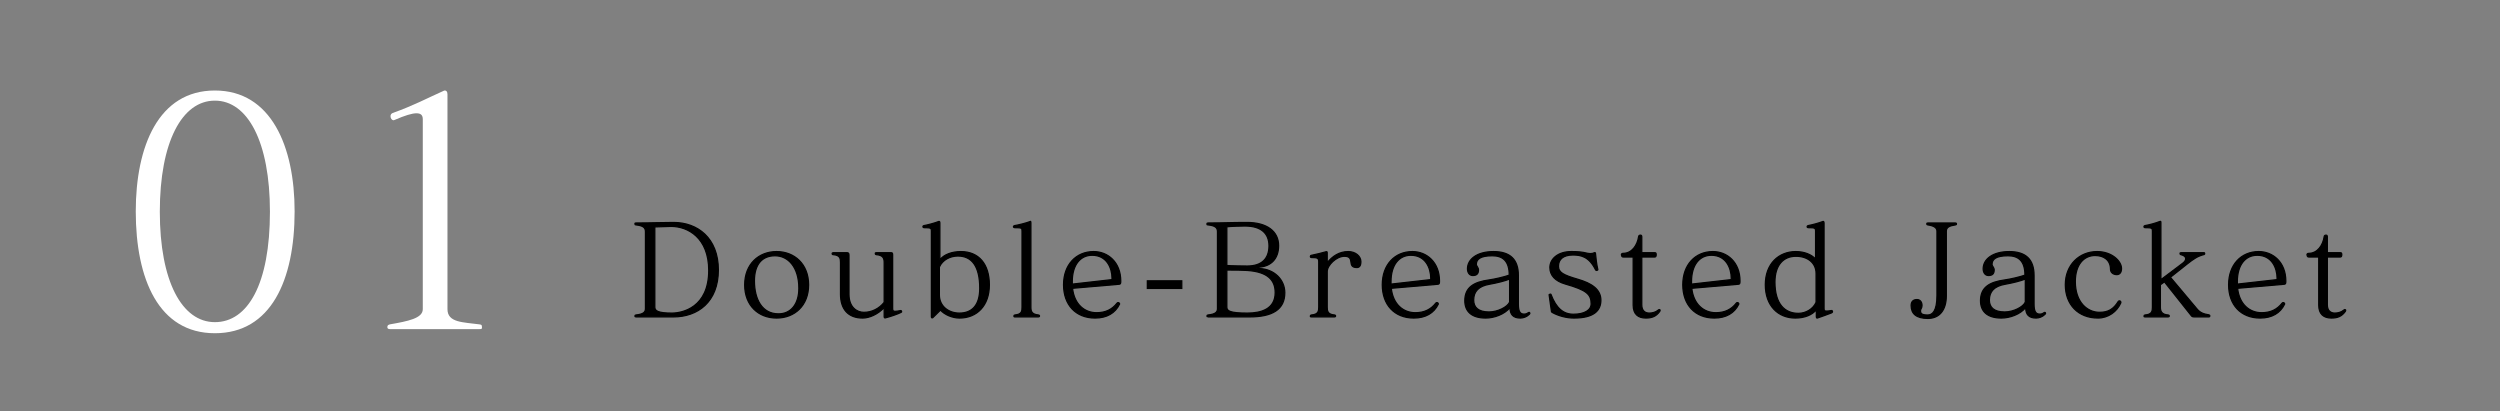 <?xml version="1.0" encoding="UTF-8"?>
<svg xmlns="http://www.w3.org/2000/svg" version="1.1" viewBox="0 0 395 65">
  <rect x="0" y="0" width="395" height="65" fill="#808080" stroke="none"/>
  <!-- Generator: Adobe Illustrator 29.5.1, SVG Export Plug-In . SVG Version: 2.1.0 Build 141)  -->
  <defs>
    <style>
      .st0 {
        stroke: #000;
        stroke-width: .2px;
      }

      .st0, .st1 {
        fill: none;
      }

      .st2, .st1 {
        isolation: isolate;
      }

      .st3 {
        fill: #fff;
      }

      .st1 {
        mix-blend-mode: multiply;
      }
    </style>
  </defs>
  <g class="st2">
    <g id="_レイヤー_1" data-name="レイヤー_1">
      <g id="frame01">
        <rect id="_長方形_647" data-name="長方形_647" class="st1" y="0" width="395" height="65"/>
        <g id="_01" class="st2">
          <g class="st2">
            <path class="st3" d="M21.45,33.4c0-10.3,3.6-19.1,12.5-19.1s12.6,8.85,12.6,19.1c0,10.9-3.75,19.25-12.6,19.25s-12.5-8.5-12.5-19.25ZM42.65,33.45c0-11-3.5-17.55-8.7-17.55s-8.7,6.55-8.7,17.55,3.5,17.45,8.7,17.45,8.7-6,8.7-17.45Z"/>
            <path class="st3" d="M61.65,52c-.25,0-.45-.05-.45-.3,0-.4.3-.4.4-.45,2.85-.5,5.2-.95,5.2-2.4v-30c0-.65-.3-.95-1-.95s-1.85.35-3.45,1.05c-.05,0-.1.05-.15.05-.3,0-.5-.3-.5-.65,0-.2.1-.4.35-.5,3.35-1.2,5.15-2.2,8.05-3.5.05-.05.15-.05.2-.05.2,0,.4.15.4.6v33.95c0,2.15,2.5,2.05,5.05,2.4.3.05.4.05.4.45,0,.25,0,.3-.4.3h-14.1Z"/>
          </g>
        </g>
        <g id="Double-Breasted_Jacket" class="st2">
          <g class="st2">
            <path d="M100.48,50.07c-.1,0-.16-.04-.16-.14s.02-.14.14-.16c1.2-.12,1.52-.46,1.52-1v-12.16c0-.62-.32-.96-1.52-1.08-.12-.02-.14-.02-.14-.16s.04-.14.16-.14c2.76,0,3.88-.08,5.96-.08,3.72,0,7.06,2.42,7.06,7.5s-3.28,7.42-7.1,7.42h-5.92ZM103.46,48.53c0,.6.54.94,2.7.94,1.66,0,5.82-.88,5.82-6.74,0-5.18-3.3-6.96-5.94-6.96-.36,0-2.58.08-2.58.08v12.68Z"/>
            <path d="M117.66,45.01c0-3.28,2.22-5.26,5.04-5.26s5.06,1.98,5.06,5.26-2.22,5.24-5.06,5.24-5.04-1.96-5.04-5.24ZM126.22,45.55c0-3.38-1.72-5.14-3.76-5.14s-3.26,1.34-3.26,3.96c0,2.94,1.22,5.22,3.8,5.22,1.94,0,3.22-1.5,3.22-4.04Z"/>
            <path d="M142.32,49.07c.08,0,.14.08.14.16,0,.04-.02.1-.08.12-.54.28-1.72.68-2.52.88h-.02c-.08,0-.14-.06-.14-.2v-1.44c-1,1.08-2.36,1.66-3.4,1.66-2.32,0-3.5-1.44-3.5-3.76v-5.02c0-.62-.06-1.16-1.18-1.24-.08,0-.14-.06-.14-.16s.06-.14.16-.14h2.18c.16,0,.32.02.32.36v6.22c0,2.06,1.26,2.84,2.36,2.84,1.26,0,2.42-.6,3.2-1.58v-6.3c0-.62-.14-1.16-1.26-1.24-.12-.02-.14-.06-.14-.16v-.04c0-.08.02-.1.16-.1h2.34c.18,0,.24.04.24.36v8.48c0,.3.08.42.4.42.18,0,.46-.04.86-.12h.02Z"/>
            <path d="M147.16,36.55c0-.52-.08-.58-1.14-.58-.14,0-.2-.08-.2-.16s.04-.14.14-.16c.6-.1,1.78-.42,2.38-.66h.04c.08,0,.12.08.12.2v5.86c.64-.84,1.92-1.3,3.32-1.3,2.8,0,4.5,1.94,4.5,5.26s-2,5.24-4.72,5.24c-1.12,0-2.38-.54-3-1.26-.46.44-.7.68-1.22,1.2-.02.02-.06.04-.08.04-.08,0-.14-.06-.14-.2v-13.48ZM148.42,46.61c0,1.74,1.42,2.86,3.16,2.86,2,0,3.22-1.24,3.22-3.92,0-3.5-1.26-5.1-3.46-5.1-1.2,0-2.42.6-2.92,1.74v4.42Z"/>
            <path d="M160.36,50.07c-.14,0-.16-.04-.16-.14s.02-.14.14-.16c1.12-.1,1.14-.62,1.14-1.24v-11.98c0-.52,0-.58-1.14-.58-.14,0-.22-.08-.22-.16,0-.06.06-.14.16-.16.66-.1,1.9-.42,2.52-.66h.04s.04.08.04.2v13.34c0,.62.1,1.14,1.22,1.24.08,0,.14.06.14.16s-.06.14-.16.14h-3.72Z"/>
            <path d="M169.46,45.55c.28,2.56,1.92,3.86,3.8,3.86,1.42,0,2.46-.52,3.24-1.52.04-.06.1-.08.16-.08s.1,0,.14.04c.04.04.1.1.1.16,0,.02-.02.04-.02.06-.68,1.4-2,2.18-3.86,2.18-3.06,0-4.98-2.1-4.98-5.26s1.98-5.24,4.76-5.24c2.24,0,4.28,1.68,4.28,4.66,0,.38-.04.48-.24.5l-7.38.64ZM175.6,44.19c.08,0,.1-.04.1-.2,0-1.7-.86-3.66-3.14-3.66-1.84,0-3.14,1.48-3.14,4.16v.4l6.18-.7Z"/>
            <path d="M181.28,45.57v-1.2h5.44v1.2h-5.44Z"/>
            <path d="M190.86,50.07c-.1,0-.16-.04-.16-.14s.02-.14.14-.16c1.2-.12,1.52-.46,1.52-1v-12.16c0-.62-.32-.96-1.52-1.08-.12-.02-.14.02-.14-.16,0-.1.04-.14.16-.14,2.76,0,3.46-.08,6.18-.08,3.12,0,4.98,1.4,4.98,3.66,0,2.02-1.14,3.24-3.04,3.4-.38.04-.54.08-.54.12,0,.04.24.08.54.1,2.34.08,4.02,1.76,4.02,3.82,0,2.66-1.98,3.82-5.56,3.82h-6.58ZM193.84,41.95c.58.06,3,.08,3.24.08,2.3,0,3.42-1.18,3.42-3.18s-1.26-3.14-3.8-3.14c-.58,0-2.22.04-2.86.12v6.12ZM193.84,42.67v5.86c0,.6.48.94,3.24.94,2.22,0,4.4-.66,4.4-3.24,0-1.98-1.18-3.28-4.42-3.5-.84-.06-2-.06-2.66-.06h-.56Z"/>
            <path d="M207.2,50.07c-.14,0-.16-.02-.16-.1v-.04c0-.1.02-.14.14-.16,1.12-.08,1.18-.62,1.18-1.24v-7.18c0-.6-.24-.66-1.14-.66-.14,0-.18-.08-.18-.16s.04-.16.12-.18c.82-.16,1.82-.42,2.38-.58h.06c.1,0,.1.08.1.2v1.54c.8-1,1.88-1.76,3.32-1.76,1.16,0,2,.74,2,1.58,0,.68-.24.94-.64.94-1.66,0-.18-1.78-1.96-1.78-1.28,0-2.72,1.42-2.72,2.42v5.62c0,.62.08,1.16,1.18,1.24.08,0,.14.06.14.16s-.06.14-.16.14h-3.66Z"/>
            <path d="M219.82,45.55c.28,2.56,1.92,3.86,3.8,3.86,1.42,0,2.46-.52,3.24-1.52.04-.06.1-.08.16-.08s.1,0,.14.04c.04.04.1.1.1.16,0,.02-.02.04-.02.06-.68,1.4-2,2.18-3.86,2.18-3.06,0-4.98-2.1-4.98-5.26s1.98-5.24,4.76-5.24c2.24,0,4.28,1.68,4.28,4.66,0,.38-.04.48-.24.5l-7.38.64ZM225.96,44.19c.08,0,.1-.04.1-.2,0-1.7-.86-3.66-3.14-3.66-1.84,0-3.14,1.48-3.14,4.16v.4l6.18-.7Z"/>
            <path d="M239.9,48.03c0,1.08.22,1.6.88,1.6.3,0,.46-.06.68-.22.06-.04.1-.06.14-.06s.06.04.1.08c.02.02.02.04.02.06,0,.1-.12.2-.2.26-.28.28-.82.5-1.3.5-1.14,0-1.64-.56-1.64-1.66-.86,1.08-2.52,1.66-3.84,1.66-2.22,0-3.3-1.04-3.3-2.74,0-2.1,1.42-2.96,3.82-3.28.88-.12,2.44-.48,3.2-.76,0-2.3-1.08-3.06-2.68-3.06-1.92,0-2.52.56-2.52,1.38,0,.22.34.5.34.84,0,.62-.28.9-.9.9-.54,0-.84-.48-.84-1.06,0-1.5,1.48-2.72,4.12-2.72s3.92,1.26,3.92,3.76v4.52ZM238.52,44.09c-.7.28-2,.62-3.18.82-1.74.3-2.5,1.16-2.5,2.5,0,1.16.74,1.88,2.42,1.88,1.38,0,2.92-.78,3.26-1.56v-3.64Z"/>
            <path d="M244.76,46.57s.06-.06.12-.08c.04,0,.08-.02.1-.02.04,0,.06.02.08.06.82,2.16,1.94,3.12,3.54,3.12,1.76,0,2.8-.66,2.8-1.64,0-1.5-.66-2.16-4.1-3.14-1.6-.46-2.42-1.38-2.42-2.6,0-1.36,1.28-2.52,3.38-2.52.98,0,1.66.04,2.62.28.12.02.26.04.38.04.24,0,.46-.04.58-.12.04-.02.1-.04.14-.04s.08.02.1.08c.08.78.16,1.68.38,2.62,0,.06-.12.12-.2.12s-.14-.04-.16-.1c-1.02-2.06-2.26-2.34-3.58-2.34-1.52,0-2.28.68-2.28,1.76,0,1,.74,1.4,3.08,2.08,2.14.62,3.62,1.58,3.62,3.3,0,1.62-1.08,2.82-4.26,2.82-1.2,0-2.46-.36-3.34-.84-.08-.04-.18-.1-.2-.14-.12-.72-.22-1.6-.38-2.7Z"/>
            <path d="M258.04,40.61h-1.52c-.18,0-.28-.04-.32-.28,0-.02-.02-.06-.02-.08,0-.12.08-.22.28-.22,1.38,0,2.24-1.28,2.44-2.64.02-.12.08-.24.3-.24.18,0,.2.16.2.3v2.48h2.04c.16,0,.24.02.24.3s-.08.38-.24.38h-2.04v7.56c0,.88.48,1.3,1.18,1.3.5,0,1.02-.14,1.4-.46.08-.06.14-.1.18-.1s.06,0,.08.02c.04.02.06.06.06.1,0,.06-.04.14-.08.2-.56.76-1.2,1.02-2.18,1.02-1.22,0-2-.62-2-2.04v-7.6Z"/>
            <path d="M267.3,45.55c.28,2.56,1.92,3.86,3.8,3.86,1.42,0,2.46-.52,3.24-1.52.04-.06.1-.08.16-.08s.1,0,.14.04.1.1.1.16c0,.02-.02.04-.02.06-.68,1.4-2,2.18-3.86,2.18-3.06,0-4.98-2.1-4.98-5.26s1.98-5.24,4.76-5.24c2.24,0,4.28,1.68,4.28,4.66,0,.38-.04.48-.24.5l-7.38.64ZM273.44,44.19c.08,0,.1-.04.1-.2,0-1.7-.86-3.66-3.14-3.66-1.84,0-3.14,1.48-3.14,4.16v.4l6.18-.7Z"/>
            <path d="M289.38,49.07c.12,0,.16.08.16.16s-.04.16-.14.2c-.72.26-1.62.62-2.26.82h-.04c-.08,0-.12-.08-.12-.2v-1.12c-.64.84-1.88,1.32-3.32,1.32-2.68,0-4.74-1.9-4.74-5.26s2.16-5.24,4.82-5.24c1.34,0,2.5.48,3.12,1.18v-4.38c0-.52-.08-.58-1.14-.58-.14,0-.2-.08-.2-.16,0-.06.06-.14.14-.16.84-.16,1.74-.42,2.38-.66h.04c.06,0,.12.08.12.2v13.5c0,.32.02.46.38.46.18,0,.42-.02.76-.08h.04ZM286.94,43.21c0-1.7-1.36-2.72-3.18-2.72-1.96,0-3.32,1.36-3.32,4.08,0,3.5,1.58,4.94,3.7,4.94,1.2,0,2.34-.7,2.8-1.74v-4.56Z"/>
            <path d="M306.04,36.53c0-.54-.46-.86-1.46-1-.1-.02-.14-.04-.14-.16s.02-.14.16-.14h4.36c.1,0,.16.04.16.14,0,.12-.04.14-.14.16-.98.14-1.46.38-1.46,1v10.2c0,2.26-1.08,3.58-2.92,3.58s-2.64-.76-2.64-2.04c0-.64.36-.94.92-.94.48,0,.8.36.8.94,0,.42-.24.54-.24.82,0,.46.22.68,1.14.68.74,0,1.46-.6,1.46-3.06v-10.18Z"/>
            <path d="M321.38,48.03c0,1.08.22,1.6.88,1.6.3,0,.46-.06.68-.22.06-.04.1-.06.14-.06s.06.04.1.08c.02.02.02.04.02.06,0,.1-.12.2-.2.26-.28.28-.82.5-1.3.5-1.14,0-1.64-.56-1.64-1.66-.86,1.08-2.52,1.66-3.84,1.66-2.22,0-3.3-1.04-3.3-2.74,0-2.1,1.42-2.96,3.82-3.28.88-.12,2.44-.48,3.2-.76,0-2.3-1.08-3.06-2.68-3.06-1.92,0-2.52.56-2.52,1.38,0,.22.34.5.34.84,0,.62-.28.9-.9.9-.54,0-.84-.48-.84-1.06,0-1.5,1.48-2.72,4.12-2.72s3.92,1.26,3.92,3.76v4.52ZM320,44.09c-.7.28-2,.62-3.18.82-1.74.3-2.5,1.16-2.5,2.5,0,1.16.74,1.88,2.42,1.88,1.38,0,2.92-.78,3.26-1.56v-3.64Z"/>
            <path d="M331.48,50.25c-3.1,0-5.16-2.1-5.16-5.26s2.24-5.24,5.02-5.24c2.36,0,3.86,1.52,3.86,2.68,0,.62-.3.96-.74.96-.68,0-1-.44-1-.84,0-1.48-1.08-2.18-2.44-2.18-1.72,0-3.12,1.38-3.12,4.12,0,3.28,1.9,4.86,3.82,4.86,1.38,0,2.22-.5,2.98-1.74.04-.04.1-.08.18-.08.04,0,.08.02.12.04.06.04.1.12.1.2,0,.04,0,.06-.02.1-.6,1.36-1.96,2.38-3.6,2.38Z"/>
            <path d="M346.74,50.07c-.3,0-.4-.04-.52-.2l-4.24-5.34-.64.46v3.54c0,.62.18,1.18,1.26,1.24.08,0,.14.06.14.16s-.06.14-.16.14h-3.66c-.14,0-.16-.02-.16-.1v-.04c0-.1.02-.14.14-.16,1.12-.08,1.18-.62,1.18-1.24v-11.98c0-.52-.08-.58-1.14-.58-.14,0-.2-.08-.2-.16,0-.06.06-.14.14-.16.72-.12,1.8-.42,2.38-.66.02-.02.06-.02.08-.02.08,0,.08.1.08.22v9l3.5-2.64c.26-.2.42-.46.42-.68,0-.26-.2-.5-.76-.64-.1-.02-.14-.08-.14-.18s.04-.12.16-.12h3.62c.1,0,.12,0,.12.12,0,.1-.02.14-.08.16-1.04.26-1.62.66-2.74,1.54l-2.6,2.06,4.2,5c.5.6,1.02.8,1.9.94.08.02.14.08.14.16s-.04.16-.16.16h-2.26Z"/>
            <path d="M353.54,45.55c.28,2.56,1.92,3.86,3.8,3.86,1.42,0,2.46-.52,3.24-1.52.04-.06.1-.08.16-.08s.1,0,.14.04c.04.04.1.1.1.16,0,.02-.02.04-.02.06-.68,1.4-2,2.18-3.86,2.18-3.06,0-4.98-2.1-4.98-5.26s1.98-5.24,4.76-5.24c2.24,0,4.28,1.68,4.28,4.66,0,.38-.04.48-.24.5l-7.38.64ZM359.68,44.19c.08,0,.1-.04.1-.2,0-1.7-.86-3.66-3.14-3.66-1.84,0-3.14,1.48-3.14,4.16v.4l6.18-.7Z"/>
            <path d="M366.36,40.61h-1.52c-.18,0-.28-.04-.32-.28,0-.02-.02-.06-.02-.08,0-.12.08-.22.28-.22,1.38,0,2.24-1.28,2.44-2.64.02-.12.08-.24.3-.24.18,0,.2.16.2.3v2.48h2.04c.16,0,.24.02.24.3s-.08.38-.24.38h-2.04v7.56c0,.88.48,1.3,1.18,1.3.5,0,1.02-.14,1.4-.46.08-.06.14-.1.18-.1s.06,0,.08.02c.04.02.06.06.06.1,0,.06-.04.14-.08.2-.56.76-1.2,1.02-2.18,1.02-1.22,0-2-.62-2-2.04v-7.6Z"/>
          </g>
          <g class="st2">
            <path class="st0" d="M100.48,50.07c-.1,0-.16-.04-.16-.14s.02-.14.14-.16c1.2-.12,1.52-.46,1.52-1v-12.16c0-.62-.32-.96-1.52-1.08-.12-.02-.14-.02-.14-.16s.04-.14.16-.14c2.76,0,3.88-.08,5.96-.08,3.72,0,7.06,2.42,7.06,7.5s-3.28,7.42-7.1,7.42h-5.92ZM103.46,48.53c0,.6.54.94,2.7.94,1.66,0,5.82-.88,5.82-6.74,0-5.18-3.3-6.96-5.94-6.96-.36,0-2.58.08-2.58.08v12.68Z"/>
            <path class="st0" d="M117.66,45.01c0-3.28,2.22-5.26,5.04-5.26s5.06,1.98,5.06,5.26-2.22,5.24-5.06,5.24-5.04-1.96-5.04-5.24ZM126.22,45.55c0-3.38-1.72-5.14-3.76-5.14s-3.26,1.34-3.26,3.96c0,2.94,1.22,5.22,3.8,5.22,1.94,0,3.22-1.5,3.22-4.04Z"/>
            <path class="st0" d="M142.32,49.07c.08,0,.14.08.14.16,0,.04-.02.1-.08.12-.54.28-1.72.68-2.52.88h-.02c-.08,0-.14-.06-.14-.2v-1.44c-1,1.08-2.36,1.66-3.4,1.66-2.32,0-3.5-1.44-3.5-3.76v-5.02c0-.62-.06-1.16-1.18-1.24-.08,0-.14-.06-.14-.16s.06-.14.16-.14h2.18c.16,0,.32.02.32.36v6.22c0,2.06,1.26,2.84,2.36,2.84,1.26,0,2.42-.6,3.2-1.58v-6.3c0-.62-.14-1.16-1.26-1.24-.12-.02-.14-.06-.14-.16v-.04c0-.08.02-.1.16-.1h2.34c.18,0,.24.04.24.36v8.48c0,.3.08.42.4.42.18,0,.46-.04.86-.12h.02Z"/>
            <path class="st0" d="M147.16,36.55c0-.52-.08-.58-1.14-.58-.14,0-.2-.08-.2-.16s.04-.14.14-.16c.6-.1,1.78-.42,2.38-.66h.04c.08,0,.12.08.12.2v5.86c.64-.84,1.92-1.3,3.32-1.3,2.8,0,4.5,1.94,4.5,5.26s-2,5.24-4.72,5.24c-1.12,0-2.38-.54-3-1.26-.46.44-.7.68-1.22,1.2-.02.02-.06.04-.08.04-.08,0-.14-.06-.14-.2v-13.48ZM148.42,46.61c0,1.74,1.42,2.86,3.16,2.86,2,0,3.22-1.24,3.22-3.92,0-3.5-1.26-5.1-3.46-5.1-1.2,0-2.42.6-2.92,1.74v4.42Z"/>
            <path class="st0" d="M160.36,50.07c-.14,0-.16-.04-.16-.14s.02-.14.14-.16c1.12-.1,1.14-.62,1.14-1.24v-11.98c0-.52,0-.58-1.14-.58-.14,0-.22-.08-.22-.16,0-.06.06-.14.16-.16.66-.1,1.9-.42,2.52-.66h.04s.04.08.04.2v13.34c0,.62.1,1.14,1.22,1.24.08,0,.14.06.14.16s-.06.14-.16.14h-3.72Z"/>
            <path class="st0" d="M169.46,45.55c.28,2.56,1.92,3.86,3.8,3.86,1.42,0,2.46-.52,3.24-1.52.04-.06.1-.08.16-.08s.1,0,.14.04c.04.04.1.1.1.16,0,.02-.02.04-.02.06-.68,1.4-2,2.18-3.86,2.18-3.06,0-4.98-2.1-4.98-5.26s1.98-5.24,4.76-5.24c2.24,0,4.28,1.68,4.28,4.66,0,.38-.04.48-.24.5l-7.38.64ZM175.6,44.19c.08,0,.1-.04.1-.2,0-1.7-.86-3.66-3.14-3.66-1.84,0-3.14,1.48-3.14,4.16v.4l6.18-.7Z"/>
            <path class="st0" d="M181.28,45.57v-1.2h5.44v1.2h-5.44Z"/>
            <path class="st0" d="M190.86,50.07c-.1,0-.16-.04-.16-.14s.02-.14.14-.16c1.2-.12,1.52-.46,1.52-1v-12.16c0-.62-.32-.96-1.52-1.08-.12-.02-.14.02-.14-.16,0-.1.04-.14.16-.14,2.76,0,3.46-.08,6.18-.08,3.12,0,4.98,1.4,4.98,3.66,0,2.02-1.14,3.24-3.04,3.4-.38.04-.54.08-.54.12,0,.04.24.08.54.1,2.34.08,4.02,1.76,4.02,3.82,0,2.66-1.98,3.82-5.56,3.82h-6.58ZM193.84,41.95c.58.06,3,.08,3.24.08,2.3,0,3.42-1.18,3.42-3.18s-1.26-3.14-3.8-3.14c-.58,0-2.22.04-2.86.12v6.12ZM193.84,42.67v5.86c0,.6.48.94,3.24.94,2.22,0,4.4-.66,4.4-3.24,0-1.98-1.18-3.28-4.42-3.5-.84-.06-2-.06-2.66-.06h-.56Z"/>
            <path class="st0" d="M207.2,50.07c-.14,0-.16-.02-.16-.1v-.04c0-.1.02-.14.14-.16,1.12-.08,1.18-.62,1.18-1.24v-7.18c0-.6-.24-.66-1.14-.66-.14,0-.18-.08-.18-.16s.04-.16.12-.18c.82-.16,1.82-.42,2.38-.58h.06c.1,0,.1.08.1.2v1.54c.8-1,1.88-1.76,3.32-1.76,1.16,0,2,.74,2,1.58,0,.68-.24.94-.64.94-1.66,0-.18-1.78-1.96-1.78-1.28,0-2.72,1.42-2.72,2.42v5.62c0,.62.08,1.16,1.18,1.24.08,0,.14.06.14.16s-.06.14-.16.14h-3.66Z"/>
            <path class="st0" d="M219.82,45.55c.28,2.56,1.92,3.86,3.8,3.86,1.42,0,2.46-.52,3.24-1.52.04-.06.1-.08.16-.08s.1,0,.14.04c.04.04.1.1.1.16,0,.02-.02.04-.02.06-.68,1.4-2,2.18-3.86,2.18-3.06,0-4.98-2.1-4.98-5.26s1.98-5.24,4.76-5.24c2.24,0,4.28,1.68,4.28,4.66,0,.38-.04.48-.24.5l-7.38.64ZM225.96,44.19c.08,0,.1-.04.1-.2,0-1.7-.86-3.66-3.14-3.66-1.84,0-3.14,1.48-3.14,4.16v.4l6.18-.7Z"/>
            <path class="st0" d="M239.9,48.03c0,1.08.22,1.6.88,1.6.3,0,.46-.06.68-.22.06-.04.1-.06.14-.06s.06.04.1.08c.02.02.02.04.02.06,0,.1-.12.2-.2.26-.28.28-.82.5-1.3.5-1.14,0-1.64-.56-1.64-1.66-.86,1.08-2.52,1.66-3.84,1.66-2.22,0-3.3-1.04-3.3-2.74,0-2.1,1.42-2.96,3.82-3.28.88-.12,2.44-.48,3.2-.76,0-2.3-1.08-3.06-2.68-3.06-1.92,0-2.52.56-2.52,1.38,0,.22.34.5.34.84,0,.62-.28.9-.9.9-.54,0-.84-.48-.84-1.06,0-1.5,1.48-2.72,4.12-2.72s3.92,1.26,3.92,3.76v4.52ZM238.52,44.09c-.7.28-2,.62-3.18.82-1.74.3-2.5,1.16-2.5,2.5,0,1.16.74,1.88,2.42,1.88,1.38,0,2.92-.78,3.26-1.56v-3.64Z"/>
            <path class="st0" d="M244.76,46.57s.06-.06.12-.08c.04,0,.08-.02.1-.02.04,0,.06.02.08.06.82,2.16,1.94,3.12,3.54,3.12,1.76,0,2.8-.66,2.8-1.64,0-1.5-.66-2.16-4.1-3.14-1.6-.46-2.42-1.38-2.42-2.6,0-1.36,1.28-2.52,3.38-2.52.98,0,1.66.04,2.62.28.12.02.26.04.38.04.24,0,.46-.04.58-.12.04-.02.1-.04.14-.04s.08.02.1.08c.08.78.16,1.68.38,2.62,0,.06-.12.12-.2.12s-.14-.04-.16-.1c-1.02-2.06-2.26-2.34-3.58-2.34-1.52,0-2.28.68-2.28,1.76,0,1,.74,1.4,3.08,2.08,2.14.62,3.62,1.58,3.62,3.3,0,1.62-1.08,2.82-4.26,2.82-1.2,0-2.46-.36-3.34-.84-.08-.04-.18-.1-.2-.14-.12-.72-.22-1.6-.38-2.7Z"/>
            <path class="st0" d="M258.04,40.61h-1.52c-.18,0-.28-.04-.32-.28,0-.02-.02-.06-.02-.08,0-.12.08-.22.28-.22,1.38,0,2.24-1.28,2.44-2.64.02-.12.08-.24.3-.24.18,0,.2.16.2.3v2.48h2.04c.16,0,.24.02.24.3s-.08.38-.24.38h-2.04v7.56c0,.88.48,1.3,1.18,1.3.5,0,1.02-.14,1.4-.46.08-.06.14-.1.18-.1s.06,0,.08.02c.04.02.06.06.06.1,0,.06-.04.14-.08.2-.56.76-1.2,1.02-2.18,1.02-1.22,0-2-.62-2-2.04v-7.6Z"/>
            <path class="st0" d="M267.3,45.55c.28,2.56,1.92,3.86,3.8,3.86,1.42,0,2.46-.52,3.24-1.52.04-.06.1-.08.16-.08s.1,0,.14.04.1.1.1.16c0,.02-.02.04-.02.06-.68,1.4-2,2.18-3.86,2.18-3.06,0-4.98-2.1-4.98-5.26s1.98-5.24,4.76-5.24c2.24,0,4.28,1.68,4.28,4.66,0,.38-.04.48-.24.5l-7.38.64ZM273.44,44.19c.08,0,.1-.04.1-.2,0-1.7-.86-3.66-3.14-3.66-1.84,0-3.14,1.48-3.14,4.16v.4l6.18-.7Z"/>
            <path class="st0" d="M289.38,49.07c.12,0,.16.08.16.16s-.04.16-.14.2c-.72.26-1.62.62-2.26.82h-.04c-.08,0-.12-.08-.12-.2v-1.12c-.64.84-1.88,1.32-3.32,1.32-2.68,0-4.74-1.9-4.74-5.26s2.16-5.24,4.82-5.24c1.34,0,2.5.48,3.12,1.18v-4.38c0-.52-.08-.58-1.14-.58-.14,0-.2-.08-.2-.16,0-.06.06-.14.14-.16.84-.16,1.74-.42,2.38-.66h.04c.06,0,.12.08.12.2v13.5c0,.32.02.46.38.46.18,0,.42-.02.76-.08h.04ZM286.94,43.21c0-1.7-1.36-2.72-3.18-2.72-1.96,0-3.32,1.36-3.32,4.08,0,3.5,1.58,4.94,3.7,4.94,1.2,0,2.34-.7,2.8-1.74v-4.56Z"/>
            <path class="st0" d="M306.04,36.53c0-.54-.46-.86-1.46-1-.1-.02-.14-.04-.14-.16s.02-.14.16-.14h4.36c.1,0,.16.04.16.14,0,.12-.04.14-.14.16-.98.14-1.46.38-1.46,1v10.2c0,2.26-1.08,3.58-2.92,3.58s-2.64-.76-2.64-2.04c0-.64.36-.94.92-.94.48,0,.8.36.8.94,0,.42-.24.54-.24.82,0,.46.22.68,1.14.68.74,0,1.46-.6,1.46-3.06v-10.18Z"/>
            <path class="st0" d="M321.38,48.03c0,1.08.22,1.6.88,1.6.3,0,.46-.06.68-.22.06-.04.1-.06.14-.06s.06.04.1.08c.02.02.02.04.02.06,0,.1-.12.2-.2.26-.28.28-.82.5-1.3.5-1.14,0-1.64-.56-1.64-1.66-.86,1.08-2.52,1.66-3.84,1.66-2.22,0-3.3-1.04-3.3-2.74,0-2.1,1.42-2.96,3.82-3.28.88-.12,2.44-.48,3.2-.76,0-2.3-1.08-3.06-2.68-3.06-1.92,0-2.52.56-2.52,1.38,0,.22.34.5.34.84,0,.62-.28.9-.9.9-.54,0-.84-.48-.84-1.06,0-1.5,1.48-2.72,4.12-2.72s3.92,1.26,3.92,3.76v4.52ZM320,44.09c-.7.28-2,.62-3.18.82-1.74.3-2.5,1.16-2.5,2.5,0,1.16.74,1.88,2.42,1.88,1.38,0,2.92-.78,3.26-1.56v-3.64Z"/>
            <path class="st0" d="M331.48,50.25c-3.1,0-5.16-2.1-5.16-5.26s2.24-5.24,5.02-5.24c2.36,0,3.86,1.52,3.86,2.68,0,.62-.3.96-.74.96-.68,0-1-.44-1-.84,0-1.48-1.08-2.18-2.44-2.18-1.72,0-3.12,1.38-3.12,4.12,0,3.28,1.9,4.86,3.82,4.86,1.38,0,2.22-.5,2.98-1.74.04-.04.1-.08.18-.08.04,0,.08.02.12.04.06.04.1.12.1.2,0,.04,0,.06-.02.1-.6,1.36-1.96,2.38-3.6,2.38Z"/>
            <path class="st0" d="M346.74,50.07c-.3,0-.4-.04-.52-.2l-4.24-5.34-.64.46v3.54c0,.62.18,1.18,1.26,1.24.08,0,.14.06.14.16s-.06.14-.16.14h-3.66c-.14,0-.16-.02-.16-.1v-.04c0-.1.02-.14.14-.16,1.12-.08,1.18-.62,1.18-1.24v-11.98c0-.52-.08-.58-1.14-.58-.14,0-.2-.08-.2-.16,0-.06.06-.14.14-.16.72-.12,1.8-.42,2.38-.66.02-.02.06-.02.08-.02.08,0,.08.1.08.22v9l3.5-2.64c.26-.2.42-.46.42-.68,0-.26-.2-.5-.76-.64-.1-.02-.14-.08-.14-.18s.04-.12.16-.12h3.62c.1,0,.12,0,.12.12,0,.1-.02.14-.08.16-1.04.26-1.62.66-2.74,1.54l-2.6,2.06,4.2,5c.5.6,1.02.8,1.9.94.08.02.14.08.14.16s-.04.16-.16.16h-2.26Z"/>
            <path class="st0" d="M353.54,45.55c.28,2.56,1.92,3.86,3.8,3.86,1.42,0,2.46-.52,3.24-1.52.04-.06.1-.08.16-.08s.1,0,.14.04c.04.04.1.1.1.16,0,.02-.02.04-.02.06-.68,1.4-2,2.18-3.86,2.18-3.06,0-4.98-2.1-4.98-5.26s1.98-5.24,4.76-5.24c2.24,0,4.28,1.68,4.28,4.66,0,.38-.04.48-.24.5l-7.38.64ZM359.68,44.19c.08,0,.1-.04.1-.2,0-1.7-.86-3.66-3.14-3.66-1.84,0-3.14,1.48-3.14,4.16v.4l6.18-.7Z"/>
            <path class="st0" d="M366.36,40.61h-1.52c-.18,0-.28-.04-.32-.28,0-.02-.02-.06-.02-.08,0-.12.08-.22.28-.22,1.38,0,2.24-1.28,2.44-2.64.02-.12.08-.24.3-.24.18,0,.2.16.2.3v2.48h2.04c.16,0,.24.02.24.3s-.08.38-.24.38h-2.04v7.56c0,.88.48,1.3,1.18,1.3.5,0,1.02-.14,1.4-.46.08-.06.14-.1.18-.1s.06,0,.08.02c.04.02.06.06.06.1,0,.06-.04.14-.08.2-.56.76-1.2,1.02-2.18,1.02-1.22,0-2-.62-2-2.04v-7.6Z"/>
          </g>
        </g>
      </g>
    </g>
  </g>
</svg>